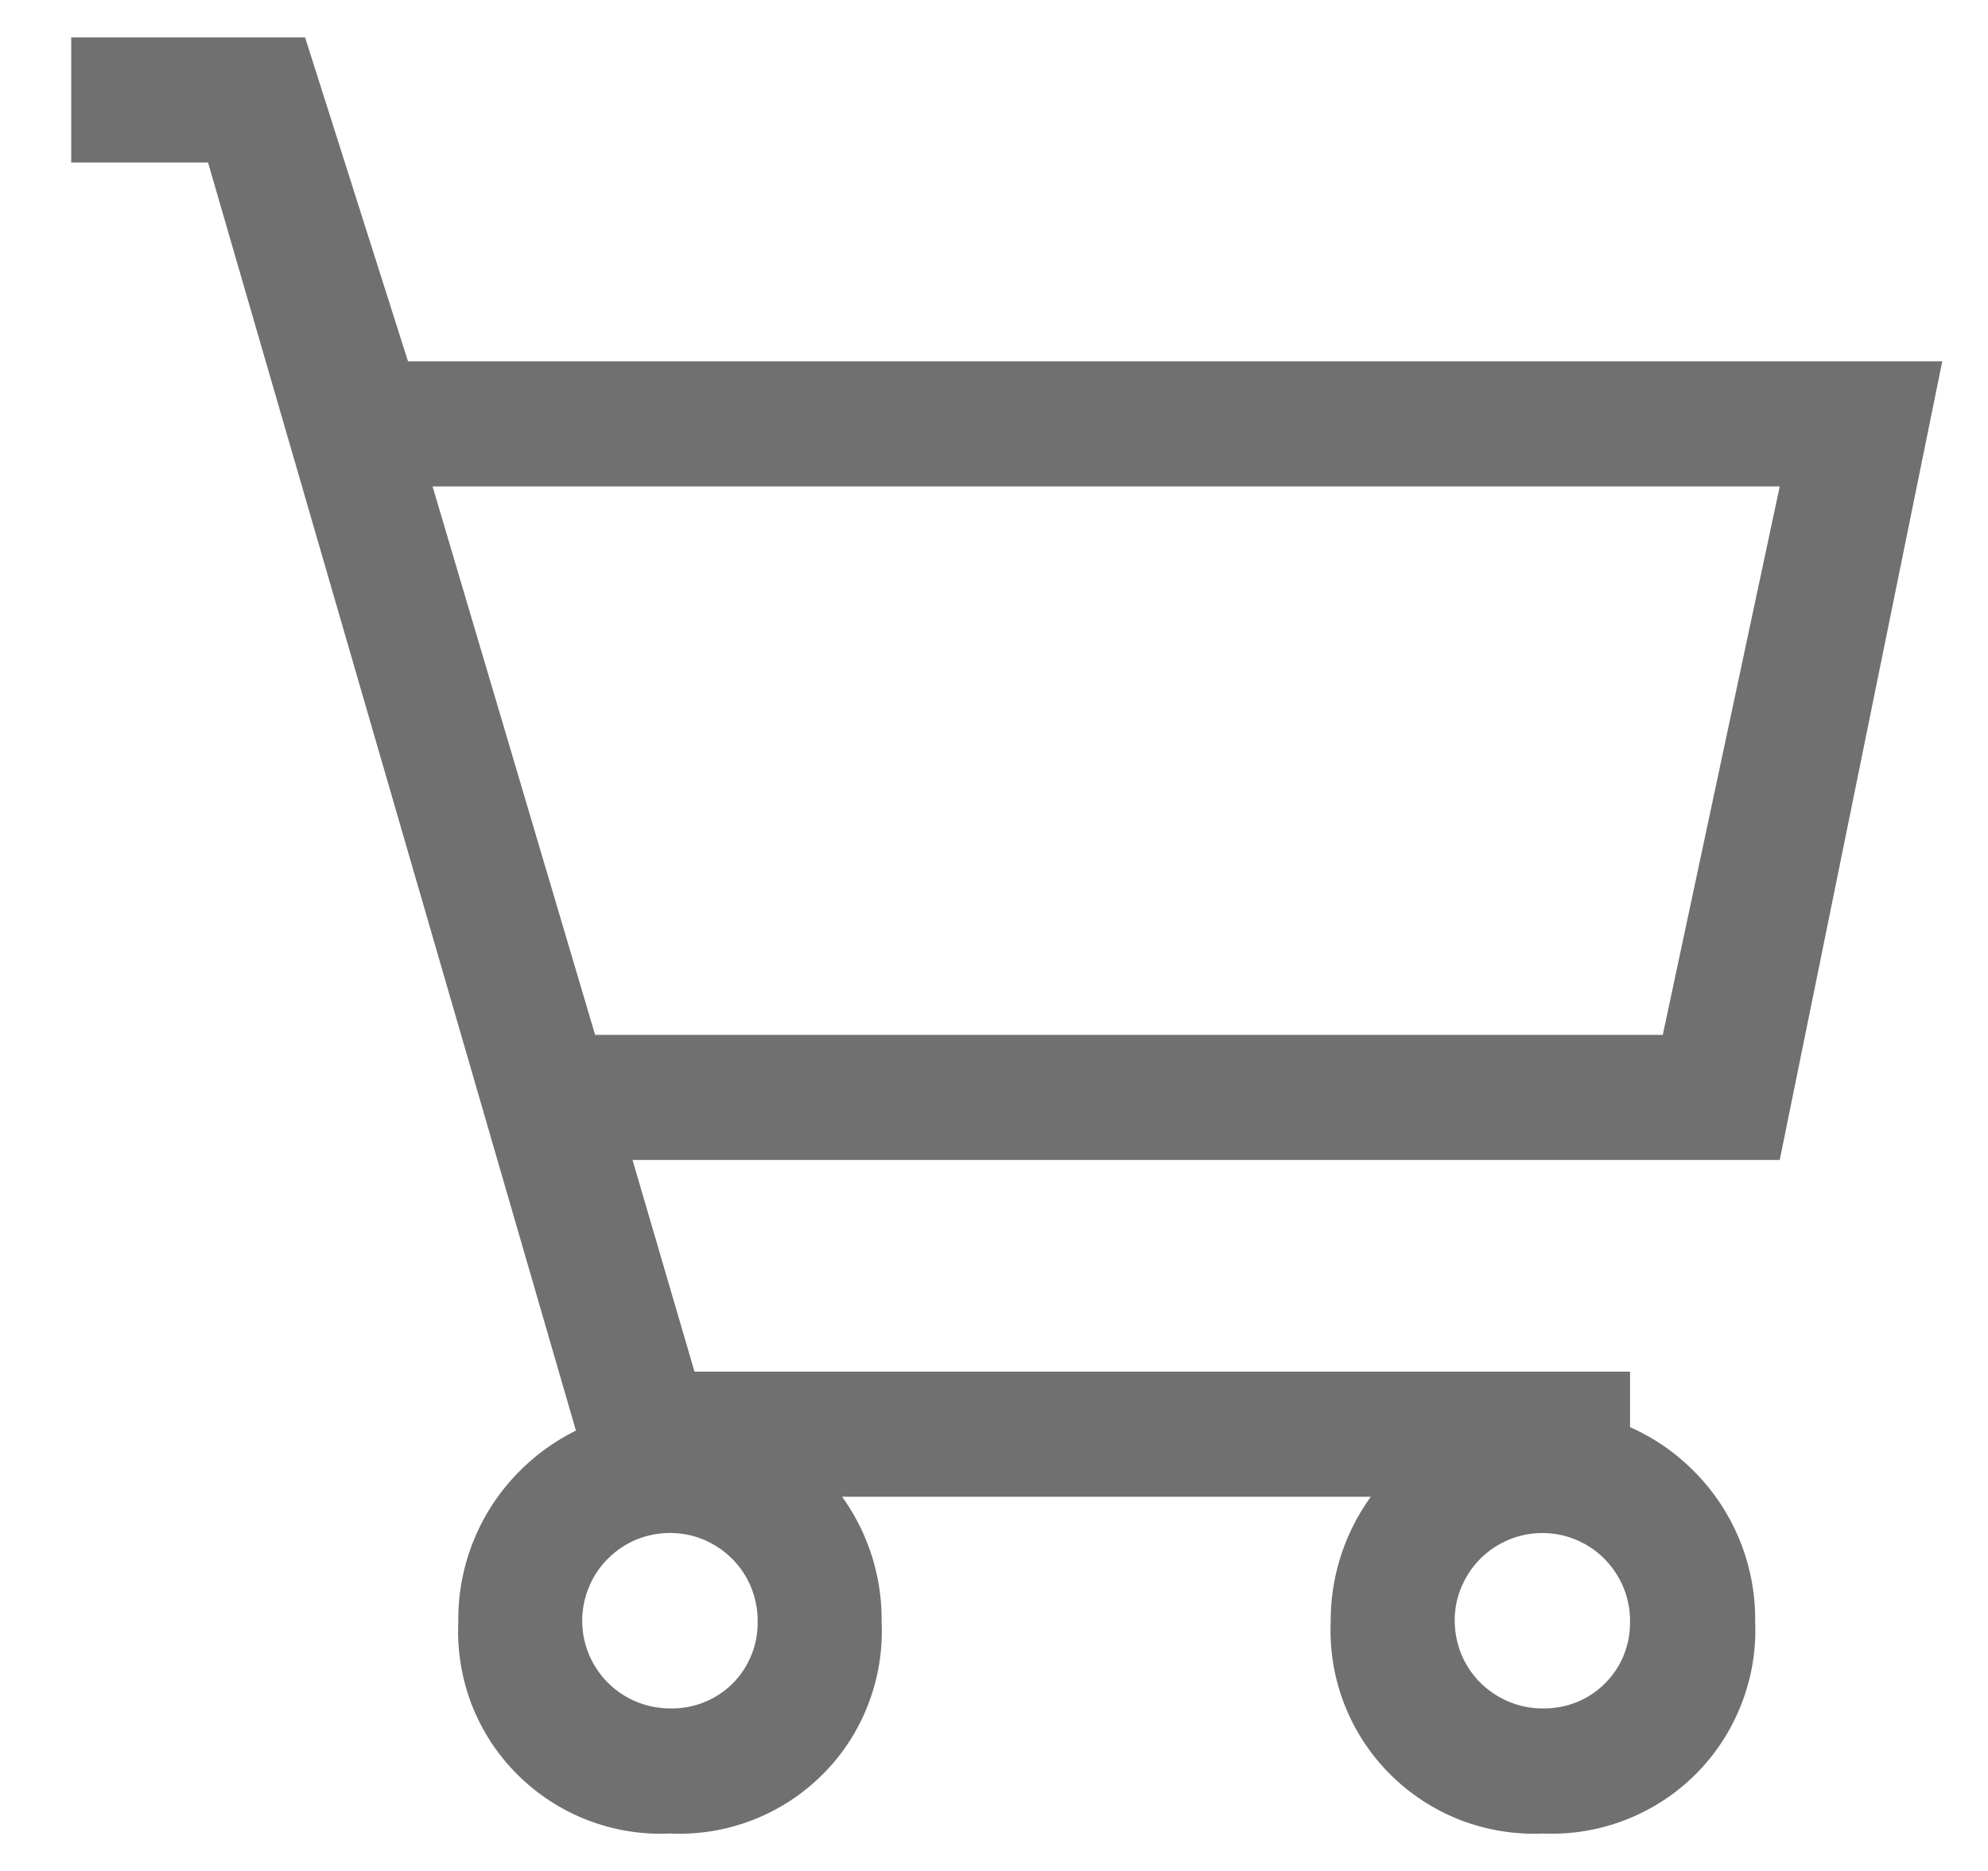 <svg width="17" height="16" viewBox="0 0 17 16" fill="none" xmlns="http://www.w3.org/2000/svg">
<g clip-path="url(#clip0_2274_8673)">
<path d="M16.609 3.09H3.489L2.609 0.32H0.609V1.39H1.779L5.089 12.8H13.939V11.73H5.939L5.409 9.92H15.219L16.609 3.09ZM5.089 8.85L3.699 4.16H15.219L14.219 8.85H5.089Z" fill="#707070"/>
<path d="M13.199 12.05C12.96 12.049 12.722 12.095 12.501 12.186C12.168 12.323 11.883 12.556 11.683 12.856C11.483 13.156 11.377 13.509 11.379 13.87C11.369 14.111 11.409 14.352 11.497 14.577C11.585 14.802 11.719 15.006 11.89 15.176C12.061 15.346 12.266 15.479 12.491 15.566C12.717 15.652 12.958 15.691 13.199 15.68C13.439 15.69 13.679 15.65 13.903 15.562C14.127 15.475 14.331 15.342 14.501 15.172C14.671 15.002 14.804 14.798 14.891 14.574C14.979 14.35 15.019 14.11 15.009 13.87C15.012 13.631 14.967 13.394 14.877 13.172C14.787 12.951 14.654 12.75 14.485 12.581C14.317 12.411 14.116 12.277 13.896 12.186C13.675 12.095 13.438 12.049 13.199 12.05ZM13.199 14.61C13.05 14.612 12.904 14.569 12.779 14.487C12.654 14.406 12.556 14.289 12.498 14.151C12.441 14.014 12.425 13.863 12.453 13.716C12.482 13.57 12.554 13.435 12.659 13.33C12.764 13.225 12.899 13.153 13.045 13.124C13.192 13.096 13.343 13.111 13.48 13.169C13.618 13.227 13.735 13.325 13.816 13.45C13.898 13.575 13.941 13.721 13.939 13.87C13.94 13.967 13.922 14.064 13.885 14.155C13.849 14.245 13.794 14.327 13.725 14.396C13.656 14.465 13.574 14.52 13.484 14.556C13.393 14.593 13.296 14.611 13.199 14.61ZM5.729 12.05C5.49 12.049 5.253 12.095 5.032 12.186C4.812 12.277 4.611 12.411 4.443 12.581C4.274 12.75 4.141 12.951 4.051 13.172C3.961 13.394 3.916 13.631 3.919 13.87C3.908 14.111 3.947 14.351 4.033 14.576C4.12 14.8 4.253 15.005 4.424 15.175C4.594 15.345 4.798 15.478 5.023 15.565C5.248 15.652 5.488 15.691 5.729 15.68C5.97 15.691 6.21 15.652 6.435 15.565C6.66 15.478 6.864 15.345 7.034 15.175C7.205 15.005 7.338 14.8 7.424 14.576C7.511 14.351 7.55 14.111 7.539 13.87C7.542 13.631 7.497 13.394 7.407 13.172C7.317 12.951 7.184 12.75 7.015 12.581C6.847 12.411 6.646 12.277 6.425 12.186C6.205 12.095 5.968 12.049 5.729 12.05ZM5.729 14.61C5.58 14.61 5.435 14.566 5.311 14.483C5.187 14.4 5.091 14.282 5.035 14.145C4.978 14.007 4.964 13.856 4.994 13.71C5.024 13.564 5.096 13.43 5.202 13.326C5.308 13.221 5.442 13.15 5.589 13.123C5.735 13.095 5.886 13.111 6.023 13.169C6.16 13.228 6.276 13.325 6.358 13.45C6.439 13.575 6.481 13.721 6.479 13.87C6.48 13.968 6.462 14.066 6.424 14.157C6.387 14.248 6.332 14.331 6.262 14.4C6.192 14.469 6.108 14.523 6.017 14.559C5.925 14.595 5.827 14.613 5.729 14.61Z" fill="#707070"/>
</g>
<defs>
<clipPath id="clip0_2274_8673">
<rect width="16" height="16" fill="white" transform="translate(0.609)"/>
</clipPath>
</defs>
</svg>
